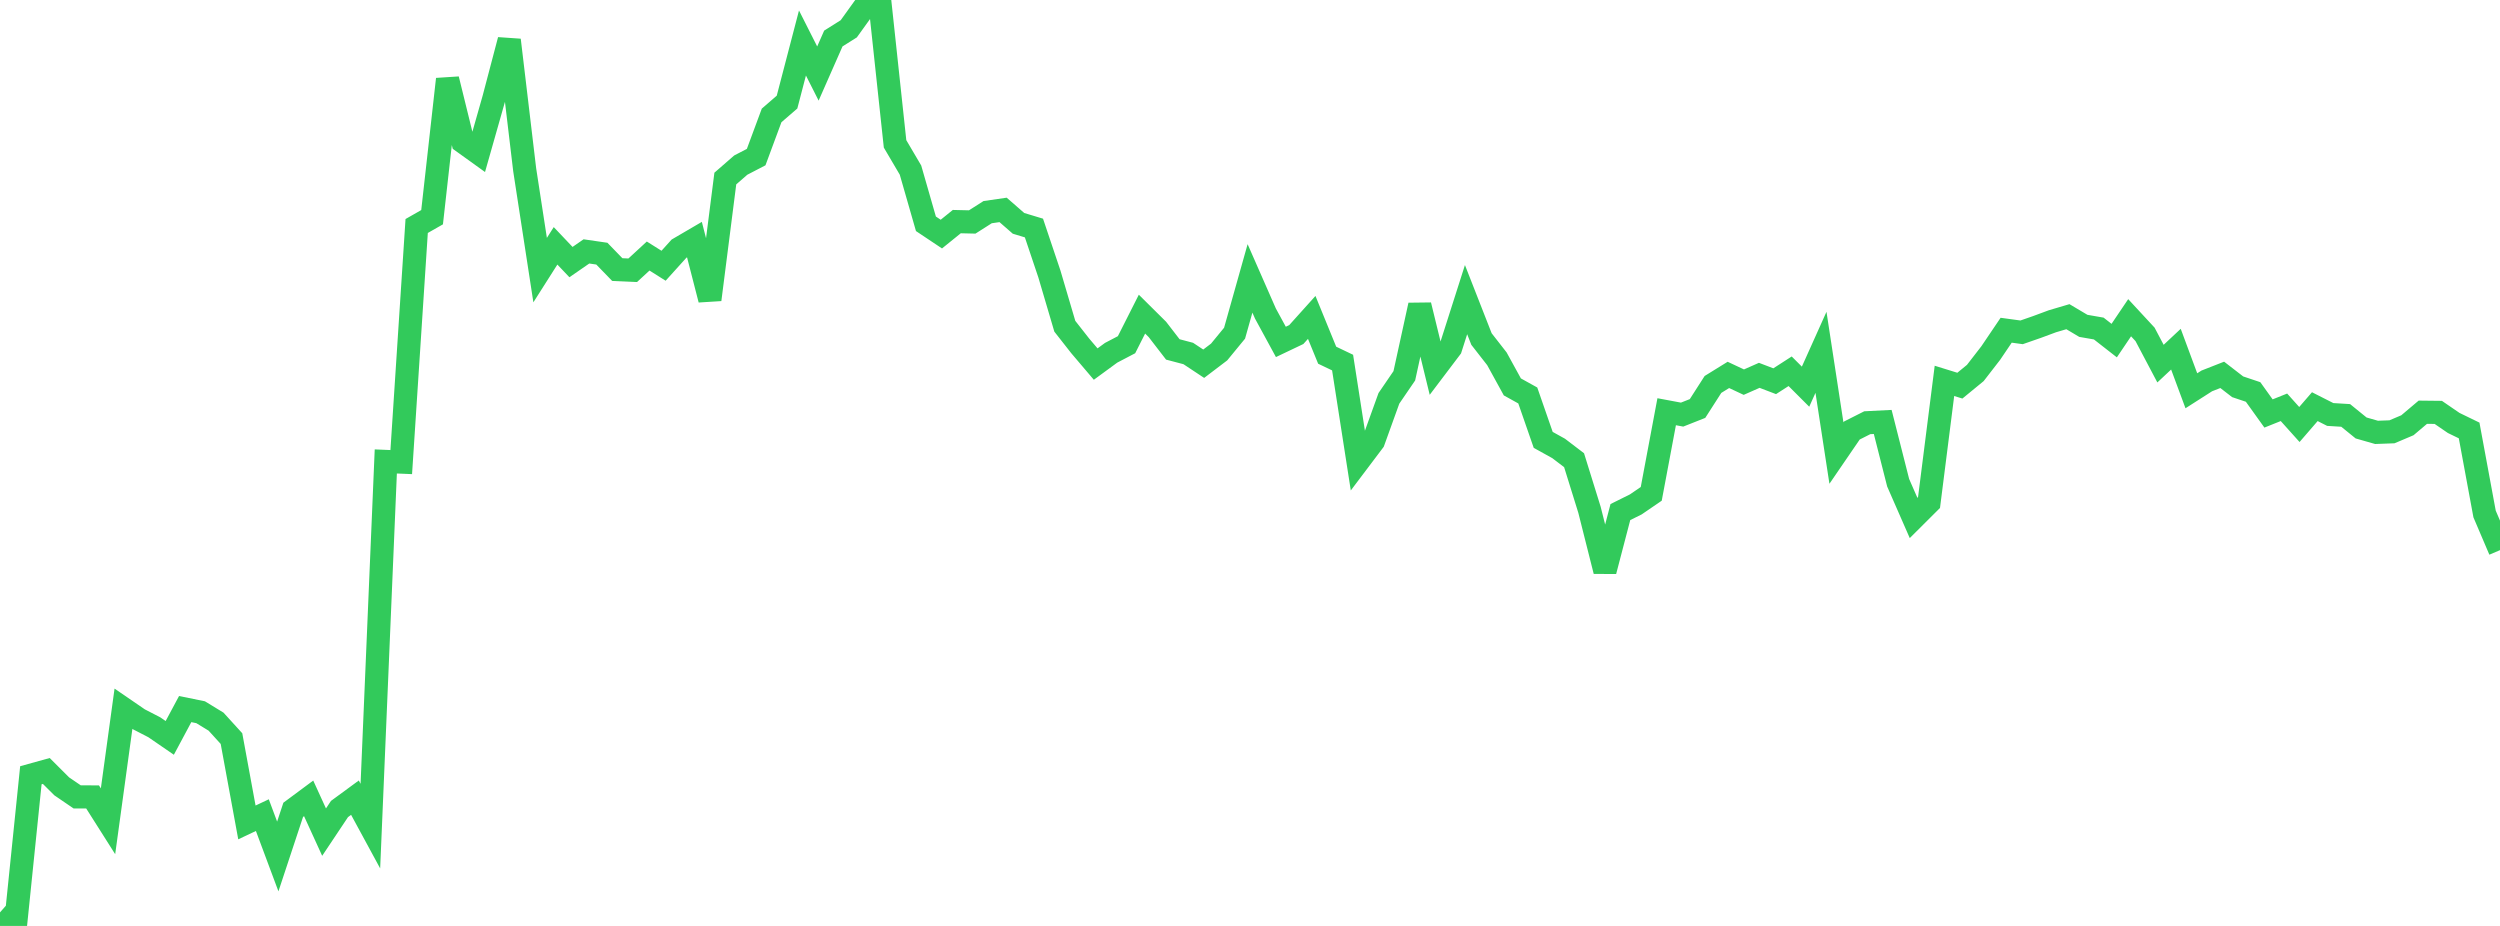 <?xml version="1.0" standalone="no"?>
<!DOCTYPE svg PUBLIC "-//W3C//DTD SVG 1.1//EN" "http://www.w3.org/Graphics/SVG/1.1/DTD/svg11.dtd">

<svg width="135" height="50" viewBox="0 0 135 50" preserveAspectRatio="none" 
  xmlns="http://www.w3.org/2000/svg"
  xmlns:xlink="http://www.w3.org/1999/xlink">


<polyline points="0.0, 49.269 0.833, 50.0 1.667, 41.864 2.5, 41.632 3.333, 42.463 4.167, 43.032 5.0, 43.035 5.833, 44.349 6.667, 38.272 7.5, 38.843 8.333, 39.273 9.167, 39.846 10.0, 38.29 10.833, 38.46 11.667, 38.969 12.5, 39.884 13.333, 44.411 14.167, 44.017 15.0, 46.25 15.833, 43.731 16.667, 43.112 17.5, 44.935 18.333, 43.686 19.167, 43.074 20.0, 44.609 20.833, 24.918 21.667, 24.953 22.5, 12.204 23.333, 11.729 24.167, 4.276 25.0, 7.663 25.833, 8.262 26.667, 5.327 27.5, 2.163 28.333, 9.166 29.167, 14.586 30.0, 13.275 30.833, 14.153 31.667, 13.576 32.5, 13.697 33.333, 14.557 34.167, 14.594 35.0, 13.826 35.833, 14.35 36.667, 13.426 37.5, 12.939 38.333, 16.18 39.167, 9.641 40.0, 8.916 40.833, 8.483 41.667, 6.233 42.5, 5.513 43.333, 2.321 44.167, 3.971 45.0, 2.08 45.833, 1.556 46.667, 0.395 47.5, 0.0 48.333, 7.769 49.167, 9.186 50.0, 12.085 50.833, 12.641 51.667, 11.967 52.5, 11.986 53.333, 11.456 54.167, 11.335 55.0, 12.061 55.833, 12.313 56.667, 14.795 57.5, 17.617 58.333, 18.679 59.167, 19.66 60.0, 19.05 60.833, 18.614 61.667, 16.963 62.5, 17.789 63.333, 18.869 64.167, 19.089 65.0, 19.641 65.833, 19.008 66.667, 17.992 67.5, 15.033 68.333, 16.93 69.167, 18.463 70.0, 18.066 70.833, 17.14 71.667, 19.181 72.5, 19.579 73.333, 24.929 74.167, 23.823 75.0, 21.512 75.833, 20.293 76.667, 16.479 77.5, 19.894 78.333, 18.793 79.167, 16.18 80.0, 18.307 80.833, 19.375 81.667, 20.893 82.5, 21.355 83.333, 23.753 84.167, 24.216 85.0, 24.851 85.833, 27.531 86.667, 30.839 87.5, 27.652 88.333, 27.238 89.167, 26.668 90.0, 22.233 90.833, 22.389 91.667, 22.059 92.5, 20.76 93.333, 20.245 94.167, 20.636 95.0, 20.268 95.833, 20.586 96.667, 20.048 97.5, 20.881 98.333, 19.025 99.167, 24.465 100.0, 23.248 100.833, 22.827 101.667, 22.785 102.5, 26.067 103.333, 27.969 104.167, 27.138 105.0, 20.567 105.833, 20.825 106.667, 20.141 107.5, 19.065 108.333, 17.832 109.167, 17.946 110.0, 17.656 110.833, 17.347 111.667, 17.101 112.5, 17.596 113.333, 17.741 114.167, 18.392 115.0, 17.157 115.833, 18.057 116.667, 19.636 117.5, 18.855 118.333, 21.102 119.167, 20.569 120.0, 20.242 120.833, 20.886 121.667, 21.166 122.5, 22.328 123.333, 21.994 124.167, 22.923 125.0, 21.959 125.833, 22.382 126.667, 22.433 127.5, 23.11 128.333, 23.348 129.167, 23.317 130.0, 22.964 130.833, 22.26 131.667, 22.269 132.5, 22.84 133.333, 23.245 134.167, 27.754 135.0, 29.708" fill="none" stroke="#32ca5b" stroke-width="1.25"/>

</svg>